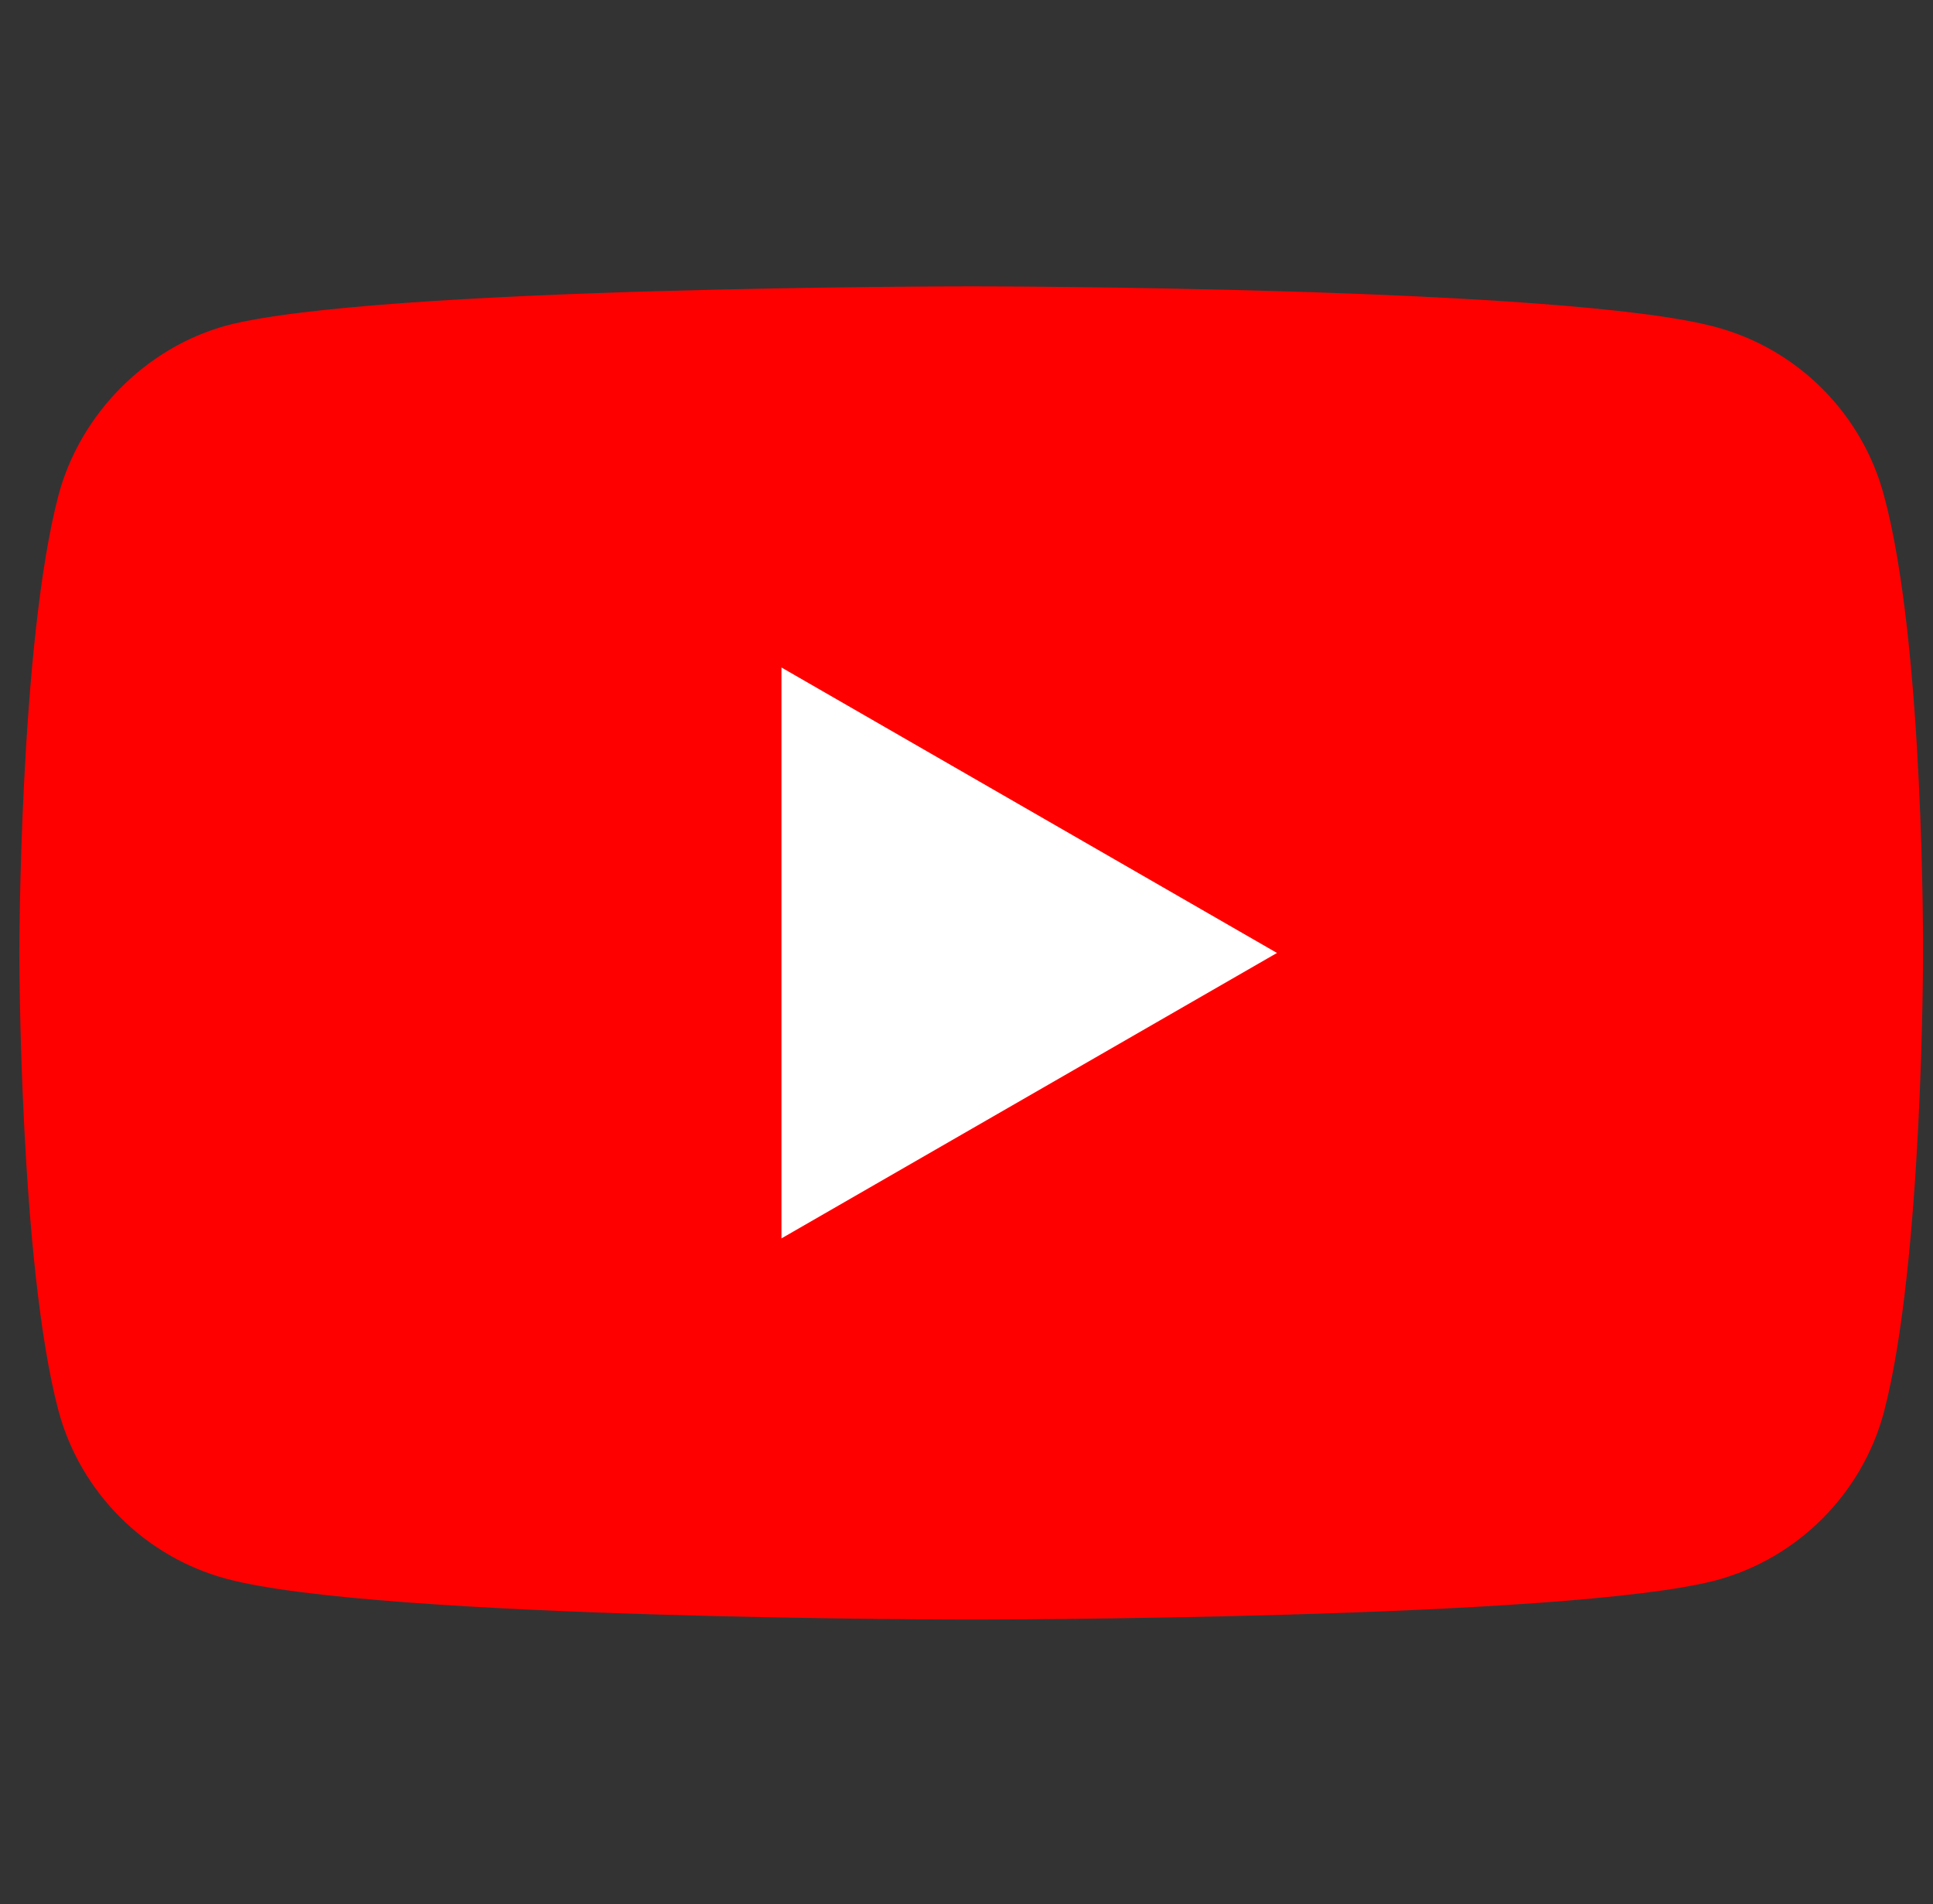<svg width="66" height="65" viewBox="0 0 66 65" fill="none" xmlns="http://www.w3.org/2000/svg">
<rect x="0" y="0" width="66" height="65" fill="#333333" stroke="none"/>
<g clip-path="url(#clip0_2280_101742)">
<path d="M64.321 16.897C63.572 14.112 61.376 11.917 58.592 11.167C53.506 9.775 33.16 9.775 33.16 9.775C33.16 9.775 12.814 9.775 7.727 11.114C4.997 11.864 2.748 14.113 1.999 16.897C0.66 21.983 0.66 32.531 0.66 32.531C0.66 32.531 0.66 43.132 1.999 48.165C2.748 50.949 4.943 53.144 7.728 53.894C12.867 55.286 33.16 55.286 33.16 55.286C33.16 55.286 53.506 55.286 58.592 53.947C61.377 53.198 63.572 51.002 64.321 48.218C65.66 43.132 65.66 32.584 65.66 32.584C65.66 32.584 65.713 21.983 64.321 16.897Z" fill="#FF0000"/>
<path d="M26.682 42.275L43.601 32.531L26.682 22.786V42.275Z" fill="white"/>
</g>
<defs>
<clipPath id="clip0_2280_101742">
<rect width="65" height="65" fill="white" transform="translate(0.66)"/>
</clipPath>
</defs>
</svg>
